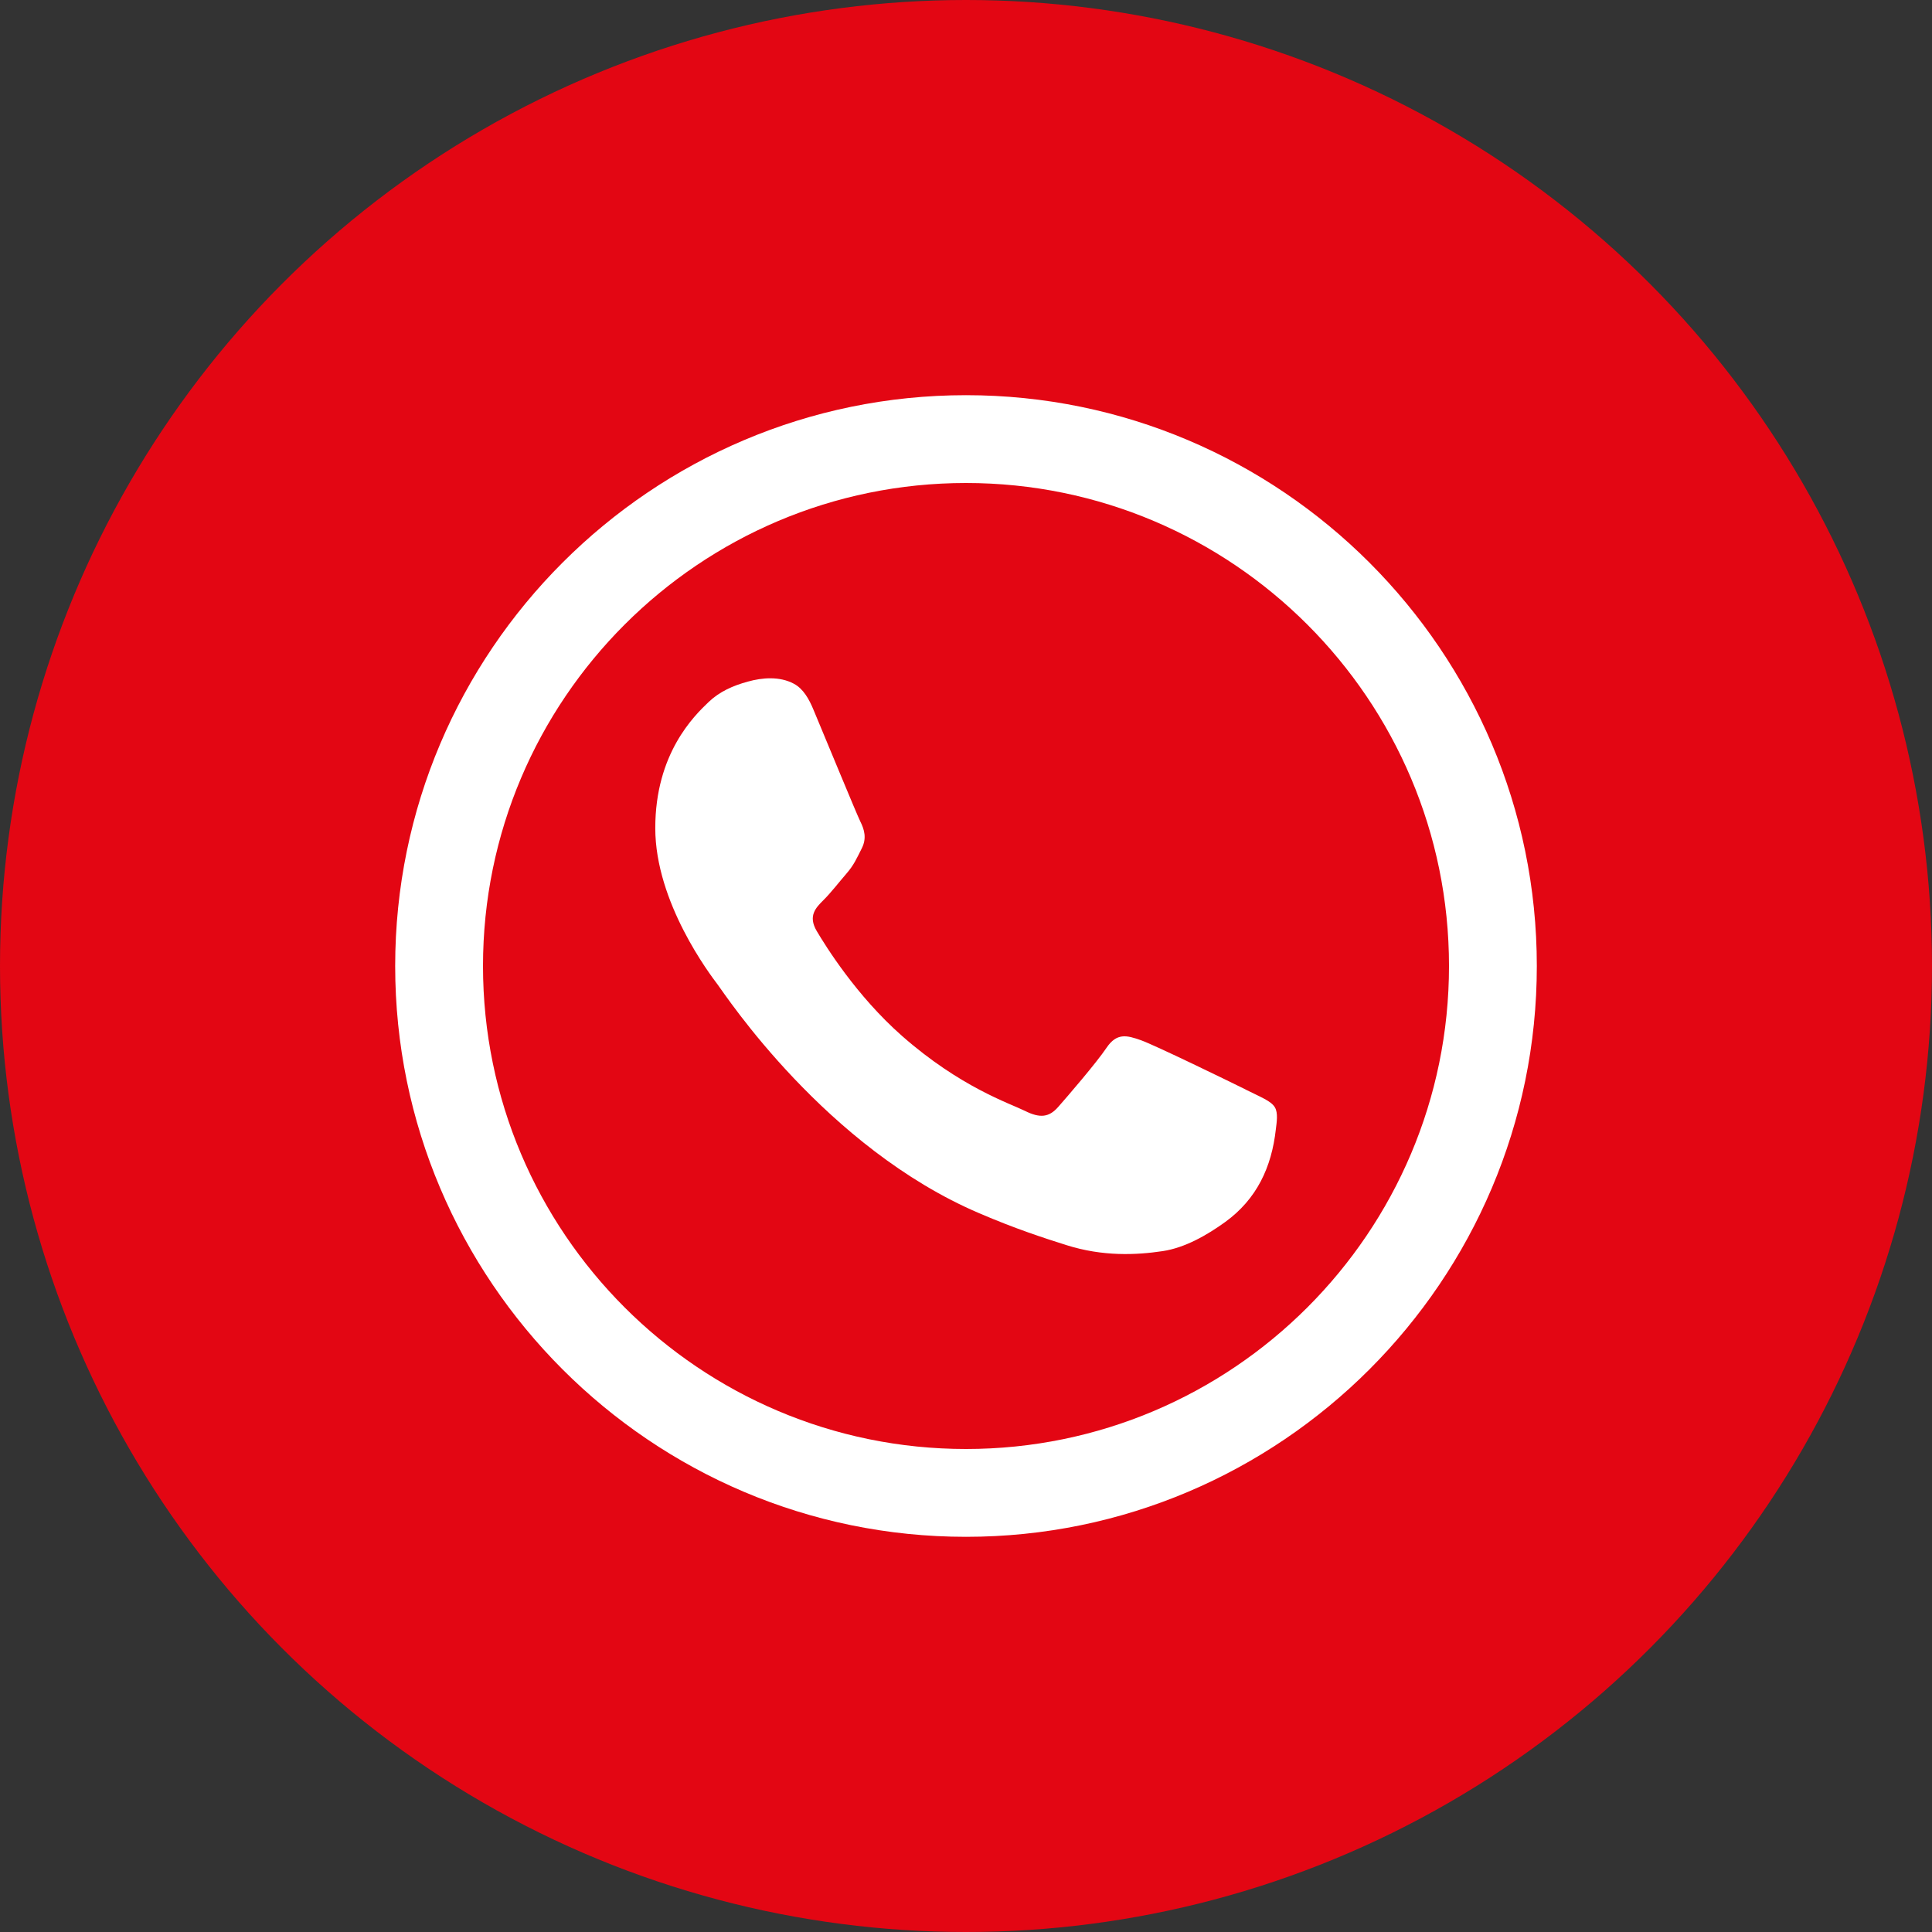 <?xml version="1.0" encoding="UTF-8"?>
<svg id="Livello_2" data-name="Livello 2" xmlns="http://www.w3.org/2000/svg" viewBox="0 0 132 132">
  <rect x="0" y="0" width="132" height="132" fill="#333333" stroke="none"/>
  <defs>
    <style>
      .cls-1 {
        fill: #fff;
      }

      .cls-2 {
        fill: #e30613;
      }
    </style>
  </defs>
  <g id="grafica">
    <g>
      <circle class="cls-2" cx="66" cy="66" r="66"/>
      <path class="cls-1" d="M85.09,74.43c-1.05-.52-6.18-3.02-7.14-3.36-.96-.34-1.65-.52-2.35,.52-.7,1.04-2.7,3.36-3.31,4.05-.61,.69-1.22,.78-2.26,.26-1.05-.52-4.41-1.61-8.41-5.13-3.11-2.74-5.21-6.13-5.82-7.16-.61-1.04-.06-1.59,.46-2.11,.47-.46,1.05-1.21,1.57-1.81,.52-.6,.7-1.04,1.05-1.73,.35-.69,.17-1.29-.09-1.81-.26-.52-2.35-5.61-3.22-7.68-.28-.67-.67-1.41-1.34-1.76-.96-.51-2.14-.42-3.14-.14-1.02,.28-1.92,.68-2.66,1.38-1.02,.97-3.66,3.54-3.66,8.63s3.75,10.01,4.27,10.7c.52,.69,7.37,11.13,17.86,15.61,2.49,1.07,4.44,1.7,5.96,2.18,2.5,.79,4.78,.68,6.58,.41,1.53-.23,3.04-1.1,4.27-1.99,2.15-1.56,3.17-3.73,3.46-6.34,.05-.43,.17-1.11-.07-1.5-.26-.43-.96-.69-2-1.21Z"/>
      <path class="cls-1" d="M66,105c-21.5,0-39-17.5-39-39S44.5,27,66,27s39,17.5,39,39-17.5,39-39,39Zm0-72c-18.2,0-33,14.8-33,33s14.8,33,33,33,33-14.8,33-33-14.8-33-33-33Z"/>
    </g>
  </g>
</svg>